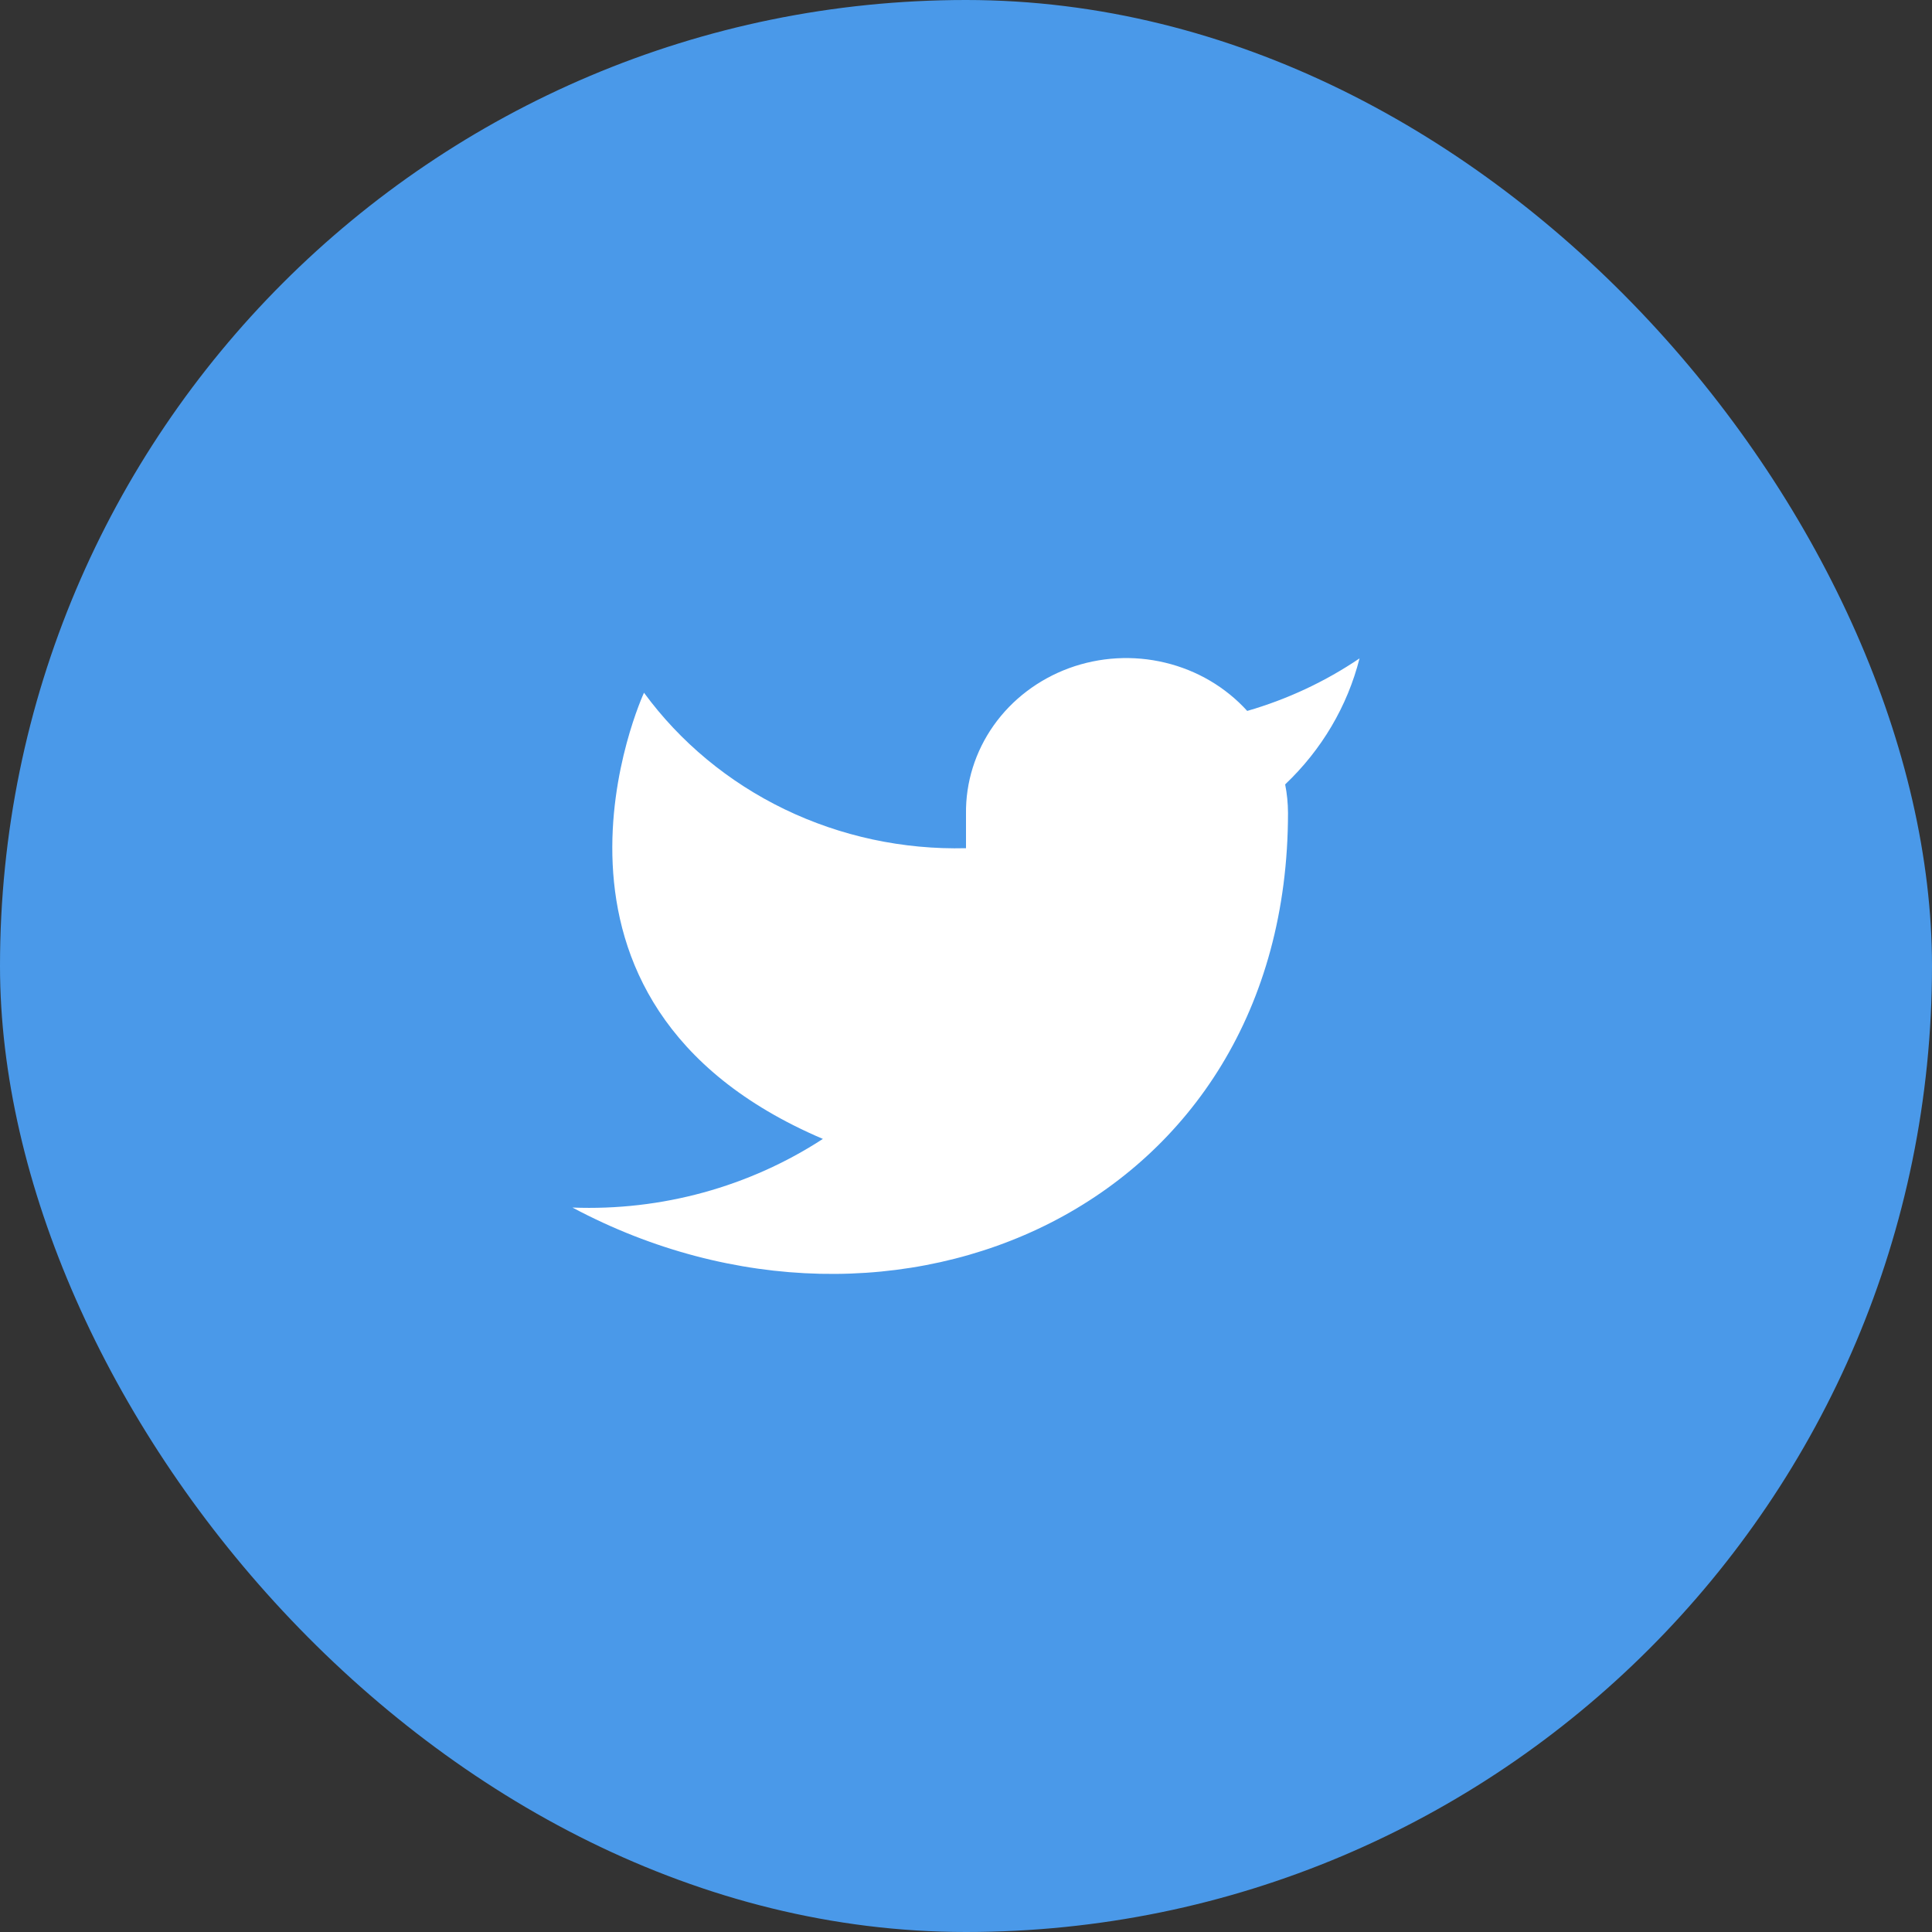<svg width="36" height="36" viewBox="0 0 36 36" fill="none" xmlns="http://www.w3.org/2000/svg">
<rect x="0" y="0" width="36" height="36" fill="#333333" stroke="none"/>
<rect width="36" height="36" rx="18" fill="#4A99E9"/>
<path d="M25.333 12.268C24.695 12.7 23.988 13.031 23.24 13.247C22.838 12.804 22.305 12.49 21.711 12.348C21.118 12.205 20.493 12.241 19.921 12.45C19.35 12.66 18.859 13.032 18.515 13.518C18.172 14.004 17.992 14.579 18 15.166V15.805C16.828 15.834 15.668 15.585 14.621 15.08C13.574 14.574 12.674 13.828 12 12.908C12 12.908 9.333 18.664 15.333 21.222C13.96 22.116 12.325 22.565 10.667 22.501C16.667 25.699 24 22.501 24 15.146C23.999 14.968 23.982 14.791 23.947 14.616C24.627 13.972 25.107 13.159 25.333 12.268Z" fill="white"/>
</svg>
